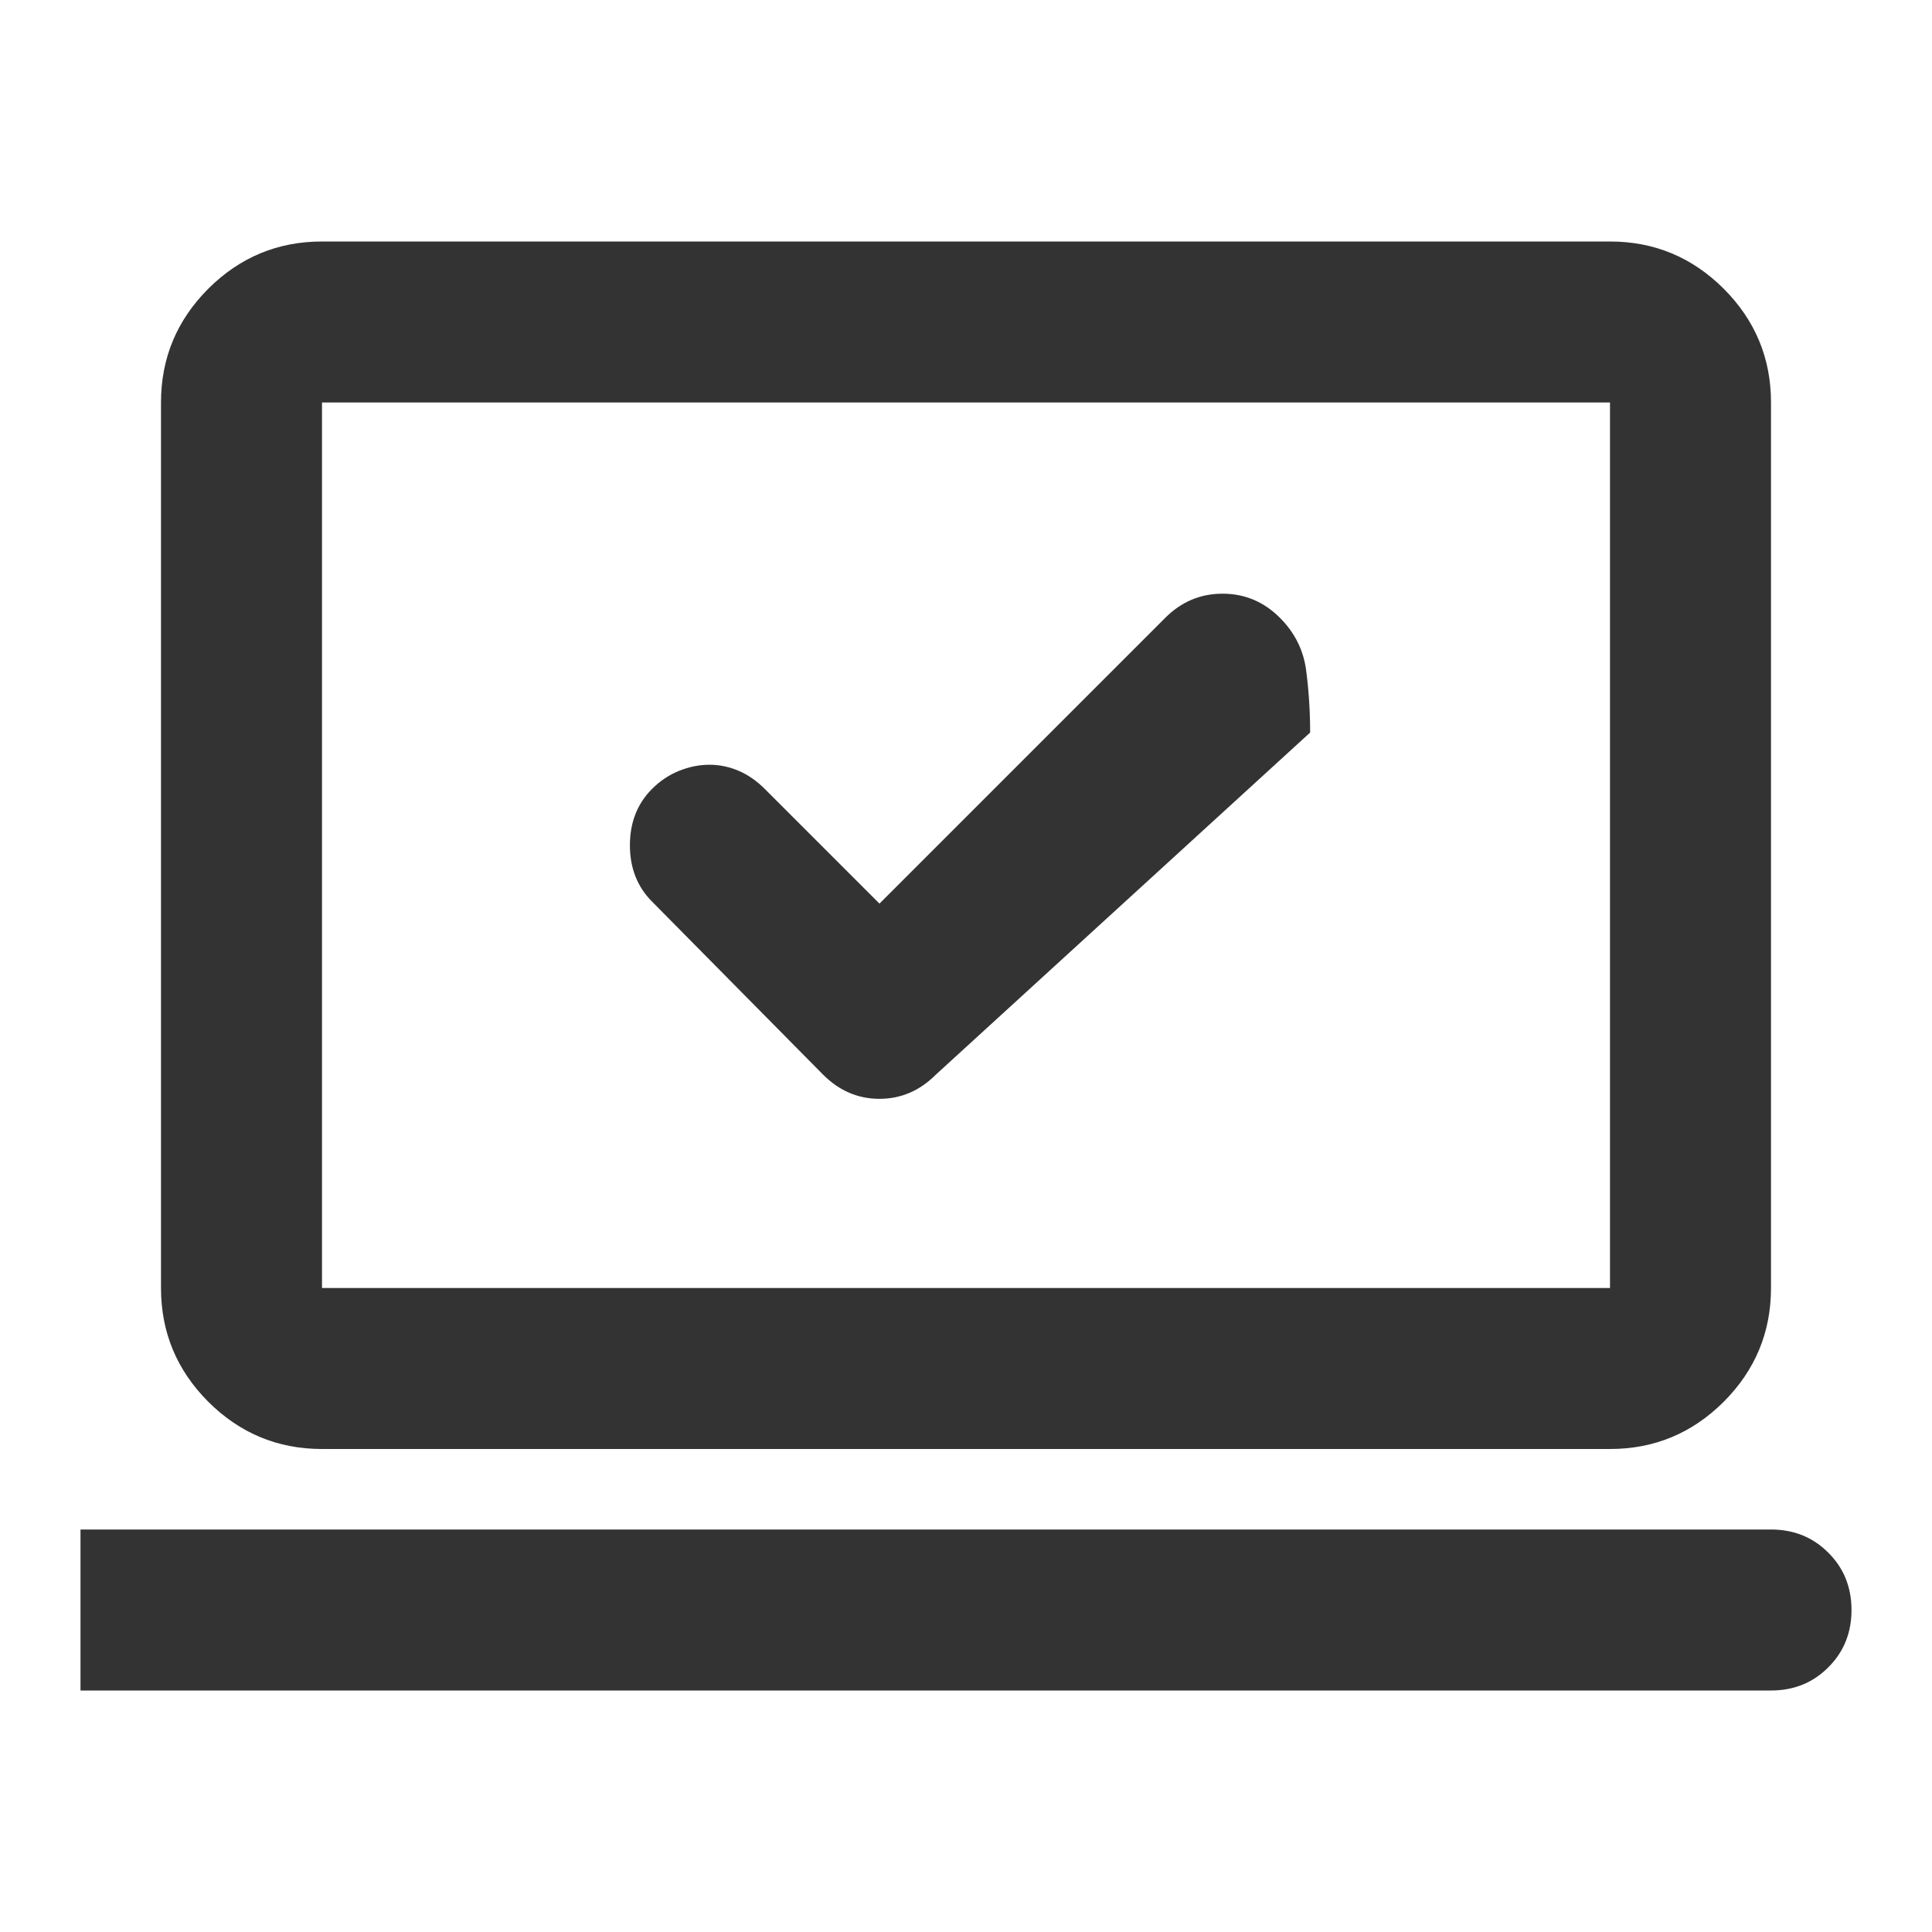 <svg width="24" height="24" viewBox="0 0 24 24" fill="none" xmlns="http://www.w3.org/2000/svg">
<mask id="mask0_184_1110" style="mask-type:alpha" maskUnits="userSpaceOnUse" x="0" y="0" width="24" height="24">
<rect width="24" height="24" fill="#D9D9D9"/>
</mask>
<g mask="url(#mask0_184_1110)">
<path d="M10.925 11.225L9.5 9.8C9.4 9.7 9.292 9.625 9.175 9.575C9.058 9.525 8.938 9.5 8.812 9.5C8.688 9.5 8.562 9.525 8.438 9.575C8.312 9.625 8.2 9.7 8.1 9.8C7.917 9.983 7.825 10.217 7.825 10.5C7.825 10.783 7.917 11.017 8.1 11.2L10.225 13.35C10.425 13.55 10.658 13.65 10.925 13.65C11.192 13.65 11.425 13.55 11.625 13.35L16.275 9.1C16.275 8.833 16.258 8.575 16.225 8.325C16.192 8.075 16.083 7.858 15.9 7.675C15.7 7.475 15.463 7.375 15.188 7.375C14.912 7.375 14.675 7.475 14.475 7.675L10.925 11.225ZM1 21V19H22C22.283 19 22.521 19.096 22.712 19.288C22.904 19.479 23 19.717 23 20C23 20.283 22.904 20.521 22.712 20.712C22.521 20.904 22.283 21 22 21H1ZM4 18C3.45 18 2.979 17.804 2.587 17.413C2.196 17.021 2 16.55 2 16V5C2 4.45 2.196 3.979 2.587 3.587C2.979 3.196 3.45 3 4 3H20C20.55 3 21.021 3.196 21.413 3.587C21.804 3.979 22 4.45 22 5V16C22 16.55 21.804 17.021 21.413 17.413C21.021 17.804 20.55 18 20 18H4ZM4 16H20V5H4V16Z" fill="#333333"/>
</g>
</svg>
